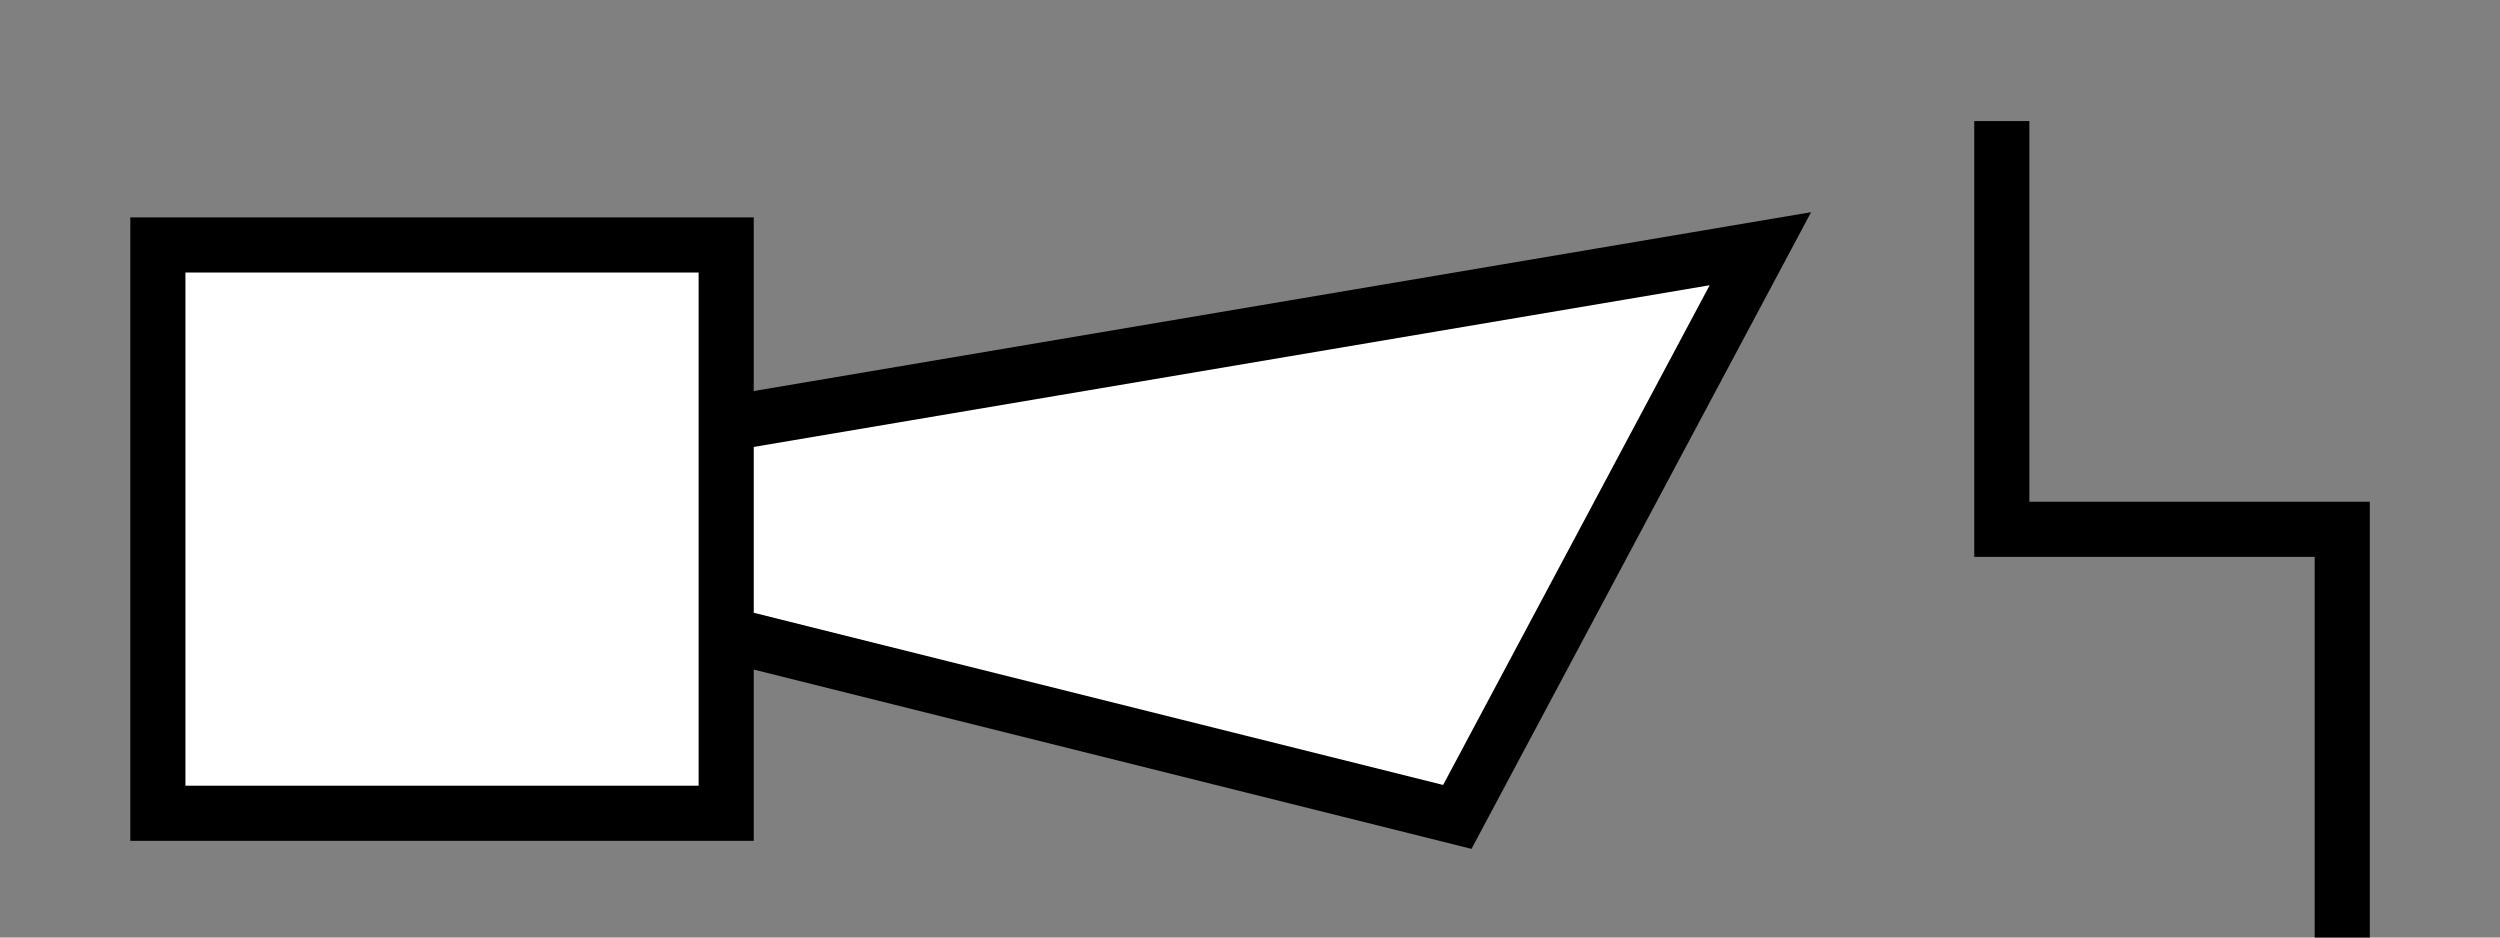<?xml version="1.0" encoding="iso-8859-1"?>
<!-- Generator: Adobe Illustrator 23.1.1, SVG Export Plug-In . SVG Version: 6.00 Build 0)  -->
<svg version="1.1" id="Ebene_3" xmlns="http://www.w3.org/2000/svg" xmlns:xlink="http://www.w3.org/1999/xlink" x="0px" y="0px"
	 viewBox="0 0 22.677 8.504" style="enable-background:new 0 0 22.677 8.504;" xml:space="preserve">
<rect x="0" y="0" width="22.677" height="8.504" fill="#808080" stroke="none"/>
<g>
	<polyline style="fill:#FFFFFF;stroke:#000000;stroke-width:0.5;" points="6.621,3.837 15.968,2.256 13.219,7.41 6.621,5.762 	"/>
	<g>
		<polyline style="fill:none;stroke:#000000;stroke-width:0.5;" points="18.158,1.098 18.158,4.801 21.246,4.801 21.246,8.504 		"/>
	</g>
	<g>
		<rect x="1.432" y="2.222" style="fill:#FFFFFF;stroke:#000000;stroke-width:0.5;" width="5.155" height="5.155"/>
	</g>
</g>
</svg>

